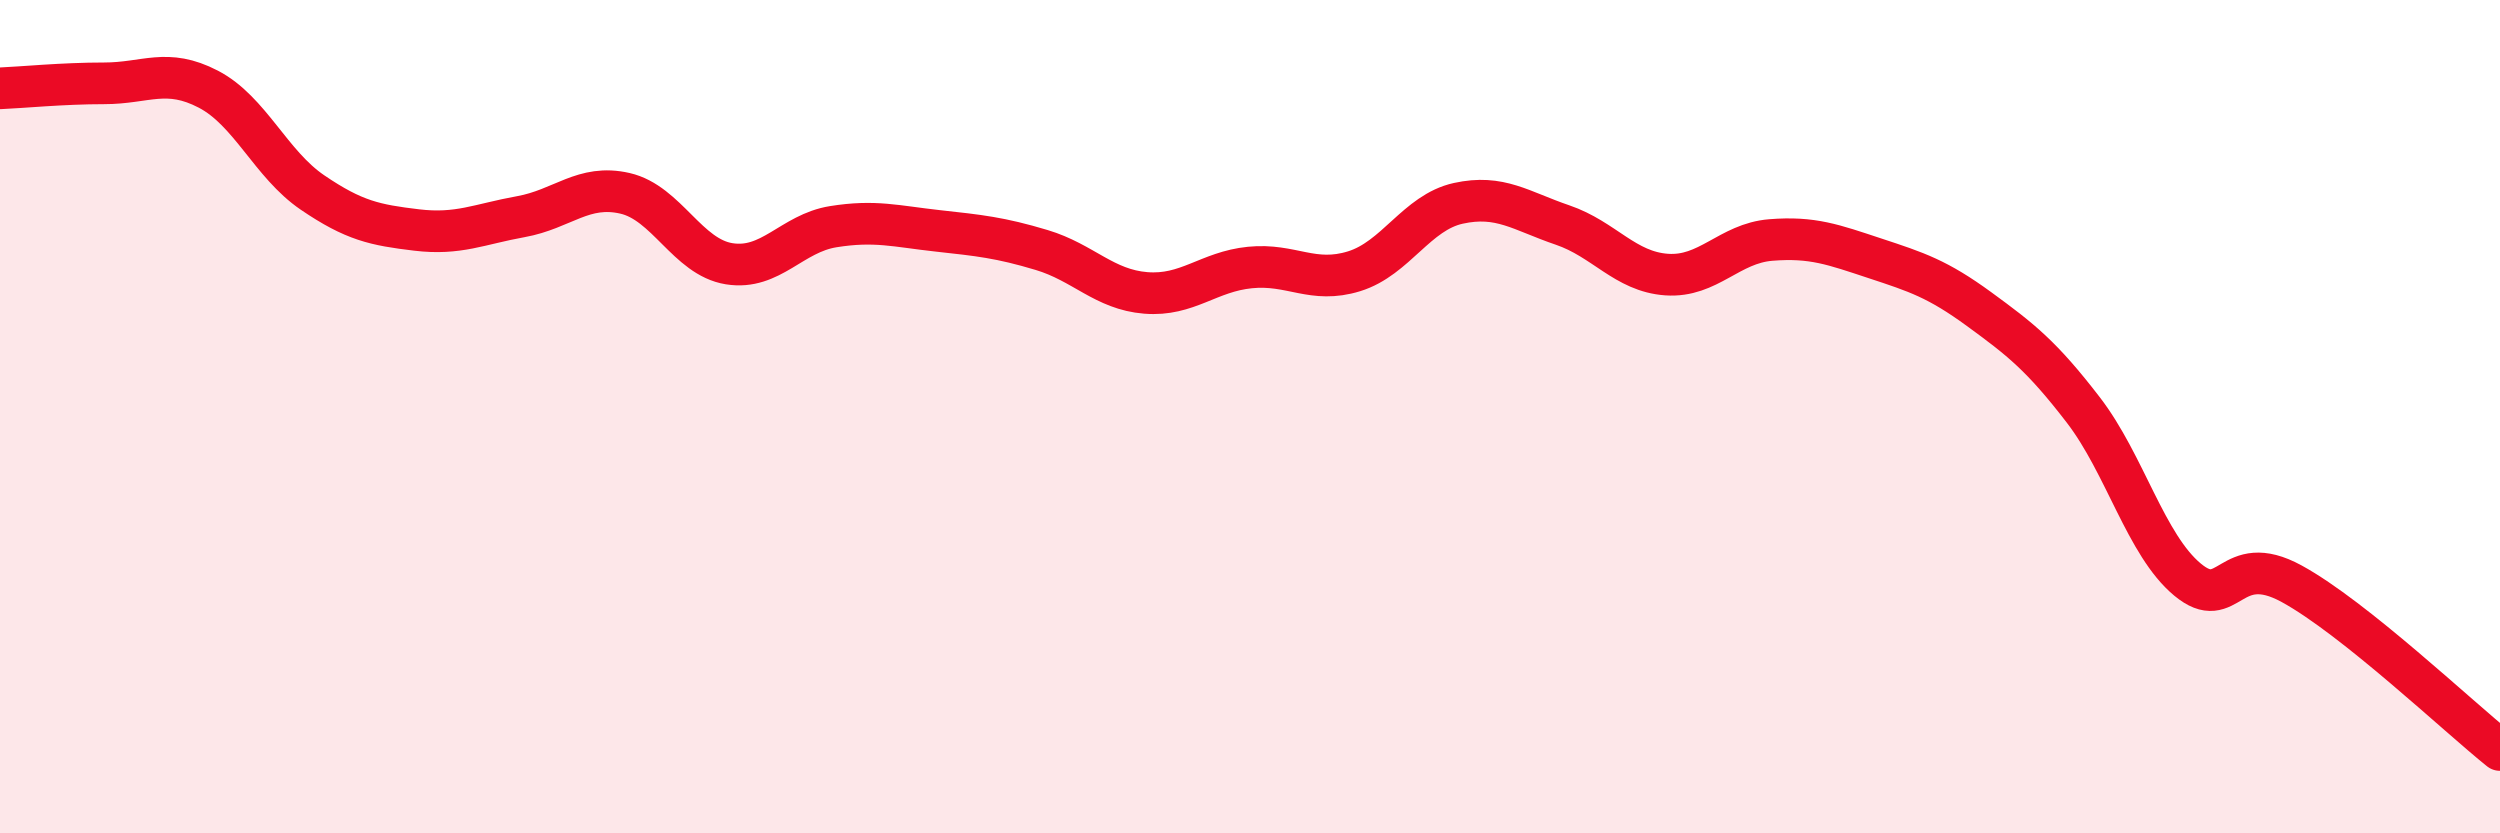 
    <svg width="60" height="20" viewBox="0 0 60 20" xmlns="http://www.w3.org/2000/svg">
      <path
        d="M 0,2.12 C 0.5,2.1 1.5,2 2.5,2 C 3.5,2 4,1.62 5,2.14 C 6,2.66 6.5,3.94 7.5,4.62 C 8.5,5.3 9,5.4 10,5.52 C 11,5.64 11.5,5.38 12.5,5.2 C 13.5,5.02 14,4.41 15,4.64 C 16,4.87 16.5,6.17 17.5,6.33 C 18.5,6.49 19,5.6 20,5.44 C 21,5.28 21.5,5.43 22.5,5.54 C 23.5,5.65 24,5.7 25,6 C 26,6.3 26.5,6.95 27.5,7.03 C 28.5,7.11 29,6.52 30,6.42 C 31,6.32 31.5,6.82 32.5,6.51 C 33.5,6.2 34,5.1 35,4.88 C 36,4.66 36.5,5.06 37.5,5.4 C 38.5,5.74 39,6.52 40,6.59 C 41,6.66 41.5,5.84 42.5,5.76 C 43.5,5.68 44,5.87 45,6.2 C 46,6.53 46.5,6.69 47.5,7.42 C 48.5,8.15 49,8.54 50,9.84 C 51,11.14 51.5,13.08 52.5,13.91 C 53.5,14.74 53.5,13.19 55,14.01 C 56.5,14.83 59,17.2 60,18L60 20L0 20Z"
        fill="#EB0A25"
        opacity="0.1"
        stroke-linecap="round"
        stroke-linejoin="round"
      />
      <path
        d="M 0,2.12 C 0.5,2.1 1.5,2 2.5,2 C 3.5,2 4,1.62 5,2.14 C 6,2.66 6.5,3.94 7.5,4.62 C 8.5,5.3 9,5.4 10,5.52 C 11,5.64 11.5,5.38 12.5,5.2 C 13.5,5.02 14,4.41 15,4.64 C 16,4.87 16.5,6.17 17.5,6.33 C 18.5,6.49 19,5.6 20,5.44 C 21,5.28 21.5,5.43 22.5,5.54 C 23.5,5.65 24,5.7 25,6 C 26,6.3 26.5,6.95 27.5,7.03 C 28.5,7.11 29,6.52 30,6.42 C 31,6.32 31.5,6.82 32.5,6.51 C 33.5,6.2 34,5.1 35,4.88 C 36,4.66 36.5,5.06 37.5,5.4 C 38.5,5.74 39,6.52 40,6.59 C 41,6.66 41.5,5.84 42.5,5.76 C 43.5,5.68 44,5.87 45,6.2 C 46,6.53 46.5,6.69 47.5,7.42 C 48.5,8.15 49,8.54 50,9.84 C 51,11.14 51.5,13.08 52.5,13.91 C 53.5,14.74 53.5,13.19 55,14.01 C 56.5,14.83 59,17.2 60,18"
        stroke="#EB0A25"
        stroke-width="1"
        fill="none"
        stroke-linecap="round"
        stroke-linejoin="round"
      />
    </svg>
  